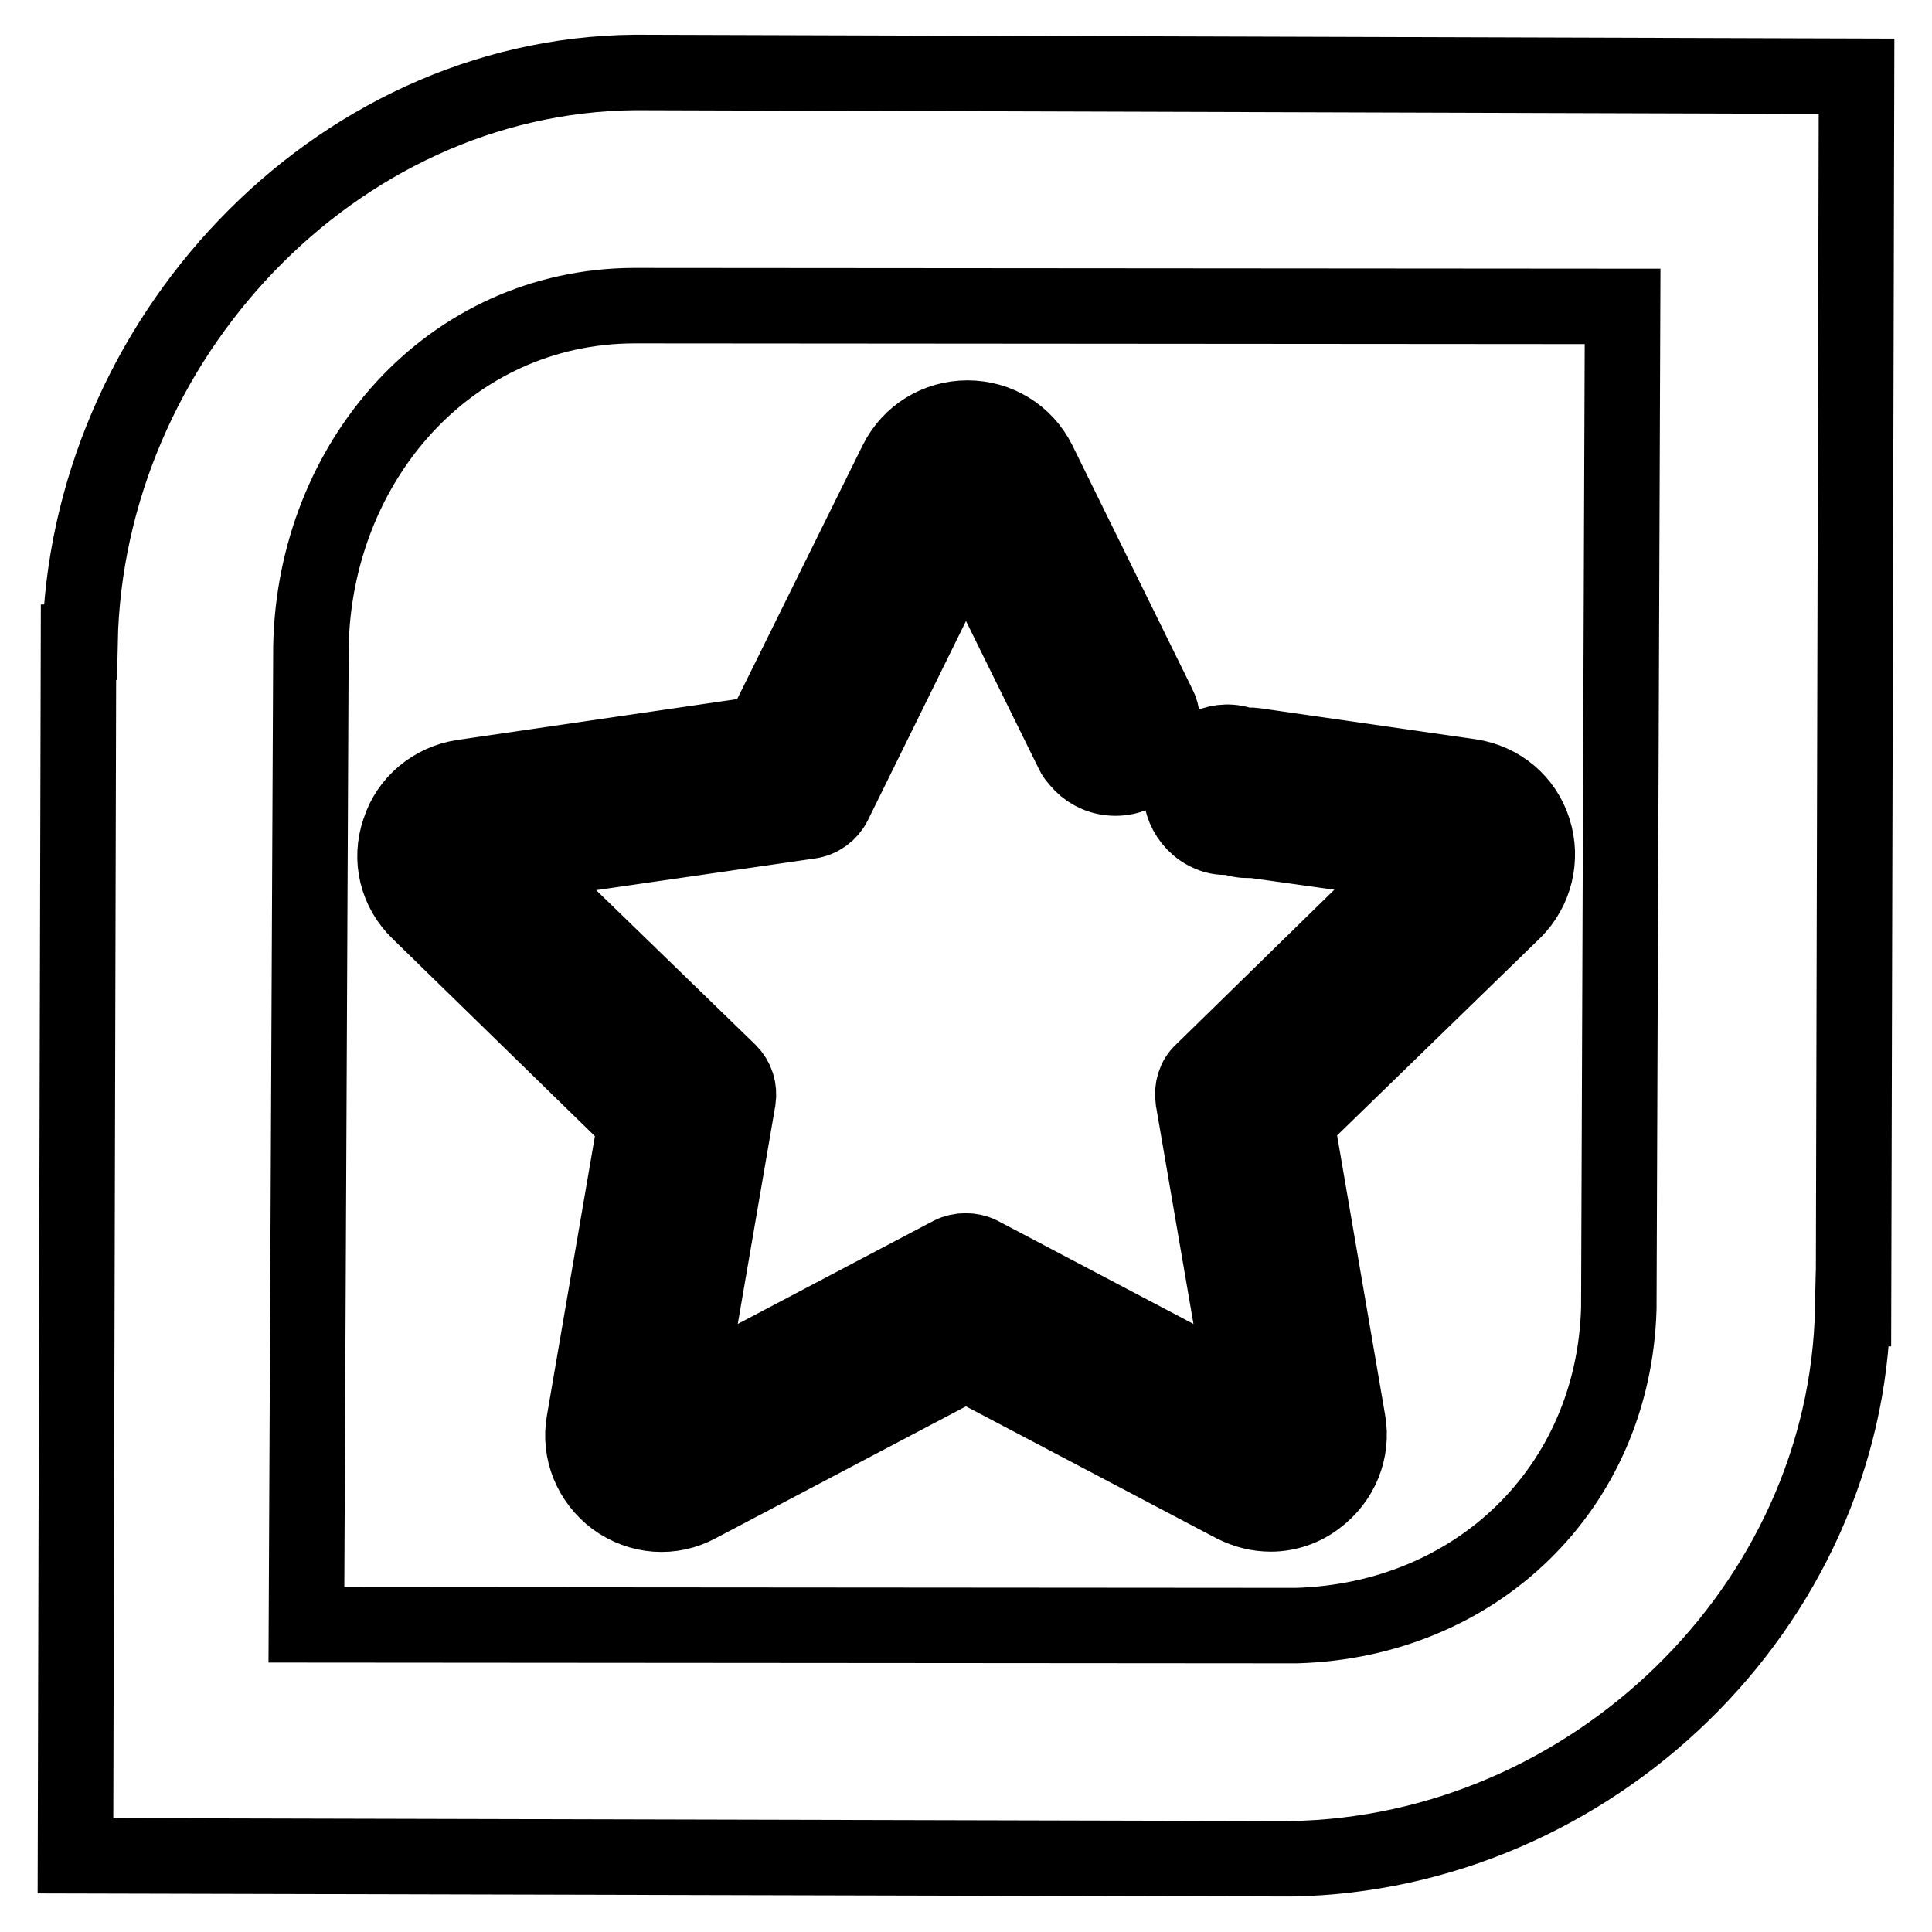 <?xml version="1.0" encoding="utf-8"?>
<!-- Svg Vector Icons : http://www.onlinewebfonts.com/icon -->
<!DOCTYPE svg PUBLIC "-//W3C//DTD SVG 1.1//EN" "http://www.w3.org/Graphics/SVG/1.1/DTD/svg11.dtd">
<svg version="1.1" xmlns="http://www.w3.org/2000/svg" xmlns:xlink="http://www.w3.org/1999/xlink" x="0px" y="0px" viewBox="0 0 256 256" enable-background="new 0 0 256 256" xml:space="preserve">
<g> <path stroke-width="10" fill-opacity="0" stroke="#000000"  d="M84.1,9.6L84.1,9.6c-40,0.4-72.7,35.7-73.5,75.5h-0.2L10,245.9l161.1,0.4l0,0c39.7-0.7,73.6-33.3,74.4-72.9 h0.1L246,10.1L84.1,9.6L84.1,9.6z M214.5,173.4c-0.7,23.8-18.9,41.3-42.7,42l-131.2-0.1l0.6-129.7l0,0C41.7,61.2,59.5,40.6,84,40.5 l131,0.1L214.5,173.4L214.5,173.4L214.5,173.4z M168.4,200.6c-1.7,0-3.3-0.4-4.9-1.2L128,180.7l-35.5,18.7c-3.5,1.9-7.7,1.6-11-0.8 c-3.2-2.4-4.8-6.3-4.1-10.2l6.8-39.6l-28.7-28c-2.9-2.8-3.9-6.9-2.6-10.7c1.2-3.8,4.5-6.5,8.4-7.1l39.7-5.8l17.8-36 c1.8-3.6,5.4-5.8,9.4-5.8s7.6,2.2,9.4,5.8l15.9,32.3c1.2,2.3,0.2,5.2-2.1,6.3c-2.3,1.2-5.2,0.2-6.3-2.1l-15.9-32.3 c-0.2-0.4-0.5-0.5-0.9-0.5s-0.7,0.2-0.9,0.5l-18.9,38.2c-0.7,1.4-2,2.4-3.6,2.6l-42.2,6.1c-0.4,0.1-0.7,0.3-0.8,0.7 c-0.1,0.4,0,0.7,0.2,1l30.5,29.8c1.1,1.1,1.6,2.6,1.4,4.2l-7.2,42c-0.1,0.4,0.1,0.7,0.4,0.9c0.3,0.2,0.7,0.3,1,0.1l37.7-19.8 c1.4-0.7,3-0.7,4.4,0l37.7,19.8c0.4,0.2,0.7,0.2,1-0.1c0.3-0.2,0.4-0.5,0.4-0.9l-7.2-42c-0.3-1.5,0.3-3.1,1.4-4.2L194,114 c0.3-0.3,0.4-0.6,0.2-1c-0.1-0.4-0.4-0.6-0.8-0.7l-28.5-4.1c-2.6-0.4-4.4-2.8-4-5.4c0.4-2.6,2.8-4.4,5.4-4l28.5,4.1 c4,0.6,7.2,3.3,8.4,7.1c1.2,3.8,0.2,7.9-2.6,10.7l-28.8,28l6.8,39.6c0.7,3.9-0.9,7.8-4.1,10.2C172.7,199.9,170.5,200.6,168.4,200.6 L168.4,200.6z M163.8,192.3c-1.5,0-2.9-0.4-4.3-1.1L128,174.7l-31.5,16.6c-3.1,1.7-6.9,1.4-9.7-0.7s-4.3-5.5-3.7-9l6-35.1 l-25.5-24.8c-2.5-2.5-3.4-6.1-2.3-9.5c1.1-3.4,3.9-5.8,7.5-6.3l35.2-5.1l15.7-31.9c1.6-3.2,4.7-5.2,8.3-5.2c3.5,0,6.7,2,8.3,5.2 l14.1,28.6c1,2.1,0.3,2.6-1.8,3.7c-2.1,1-5.4,0.7-6.4-1.4l-13.4-27.2c-0.2-0.3-0.4-0.5-0.8-0.5c-0.4,0-0.6,0.2-0.8,0.5l-16.7,33.9 c-0.6,1.2-1.8,2.1-3.2,2.3L70,114.2c-0.3,0.1-0.6,0.2-0.7,0.6c-0.1,0.3,0,0.6,0.2,0.9L96.6,142c1,1,1.4,2.3,1.2,3.7l-6.4,37.2 c-0.1,0.3,0.1,0.6,0.3,0.8c0.3,0.2,0.6,0.2,0.9,0.1l33.4-17.6c1.2-0.6,2.7-0.6,3.9,0l33.4,17.6c0.3,0.2,0.6,0.1,0.9-0.1 c0.3-0.2,0.4-0.5,0.3-0.8l-6.4-37.2c-0.2-1.4,0.2-2.8,1.2-3.7l27-26.4c0.2-0.2,0.3-0.5,0.2-0.9c-0.1-0.3-0.3-0.5-0.7-0.6l-22.9-3.2 c-2.3-0.3-5.2-3.3-4.9-5.6c0.3-2.3,1.4-3.5,3.7-3.2l25.3,3.7c3.5,0.5,6.4,2.9,7.5,6.3c1.1,3.4,0.2,7-2.3,9.5l-25.5,24.9l6,35.1 c0.6,3.5-0.8,7-3.7,9C167.6,191.7,165.7,192.3,163.8,192.3L163.8,192.3z M141.5,96.8c0,3.5,2.8,6.3,6.3,6.3s6.3-2.8,6.3-6.3 c0-3.5-2.8-6.3-6.3-6.3S141.5,93.3,141.5,96.8z M163.1,110.9c3.2,1.3,6.7-0.3,8-3.5s-0.3-6.9-3.4-8.2c-0.9-0.4-1.8-0.5-2.8-0.4 c-3.2-1.3-6.7,0.3-8,3.5c-1.3,3.2,0.3,6.9,3.4,8.2C161.2,110.9,162.1,111,163.1,110.9z"/></g>
</svg>